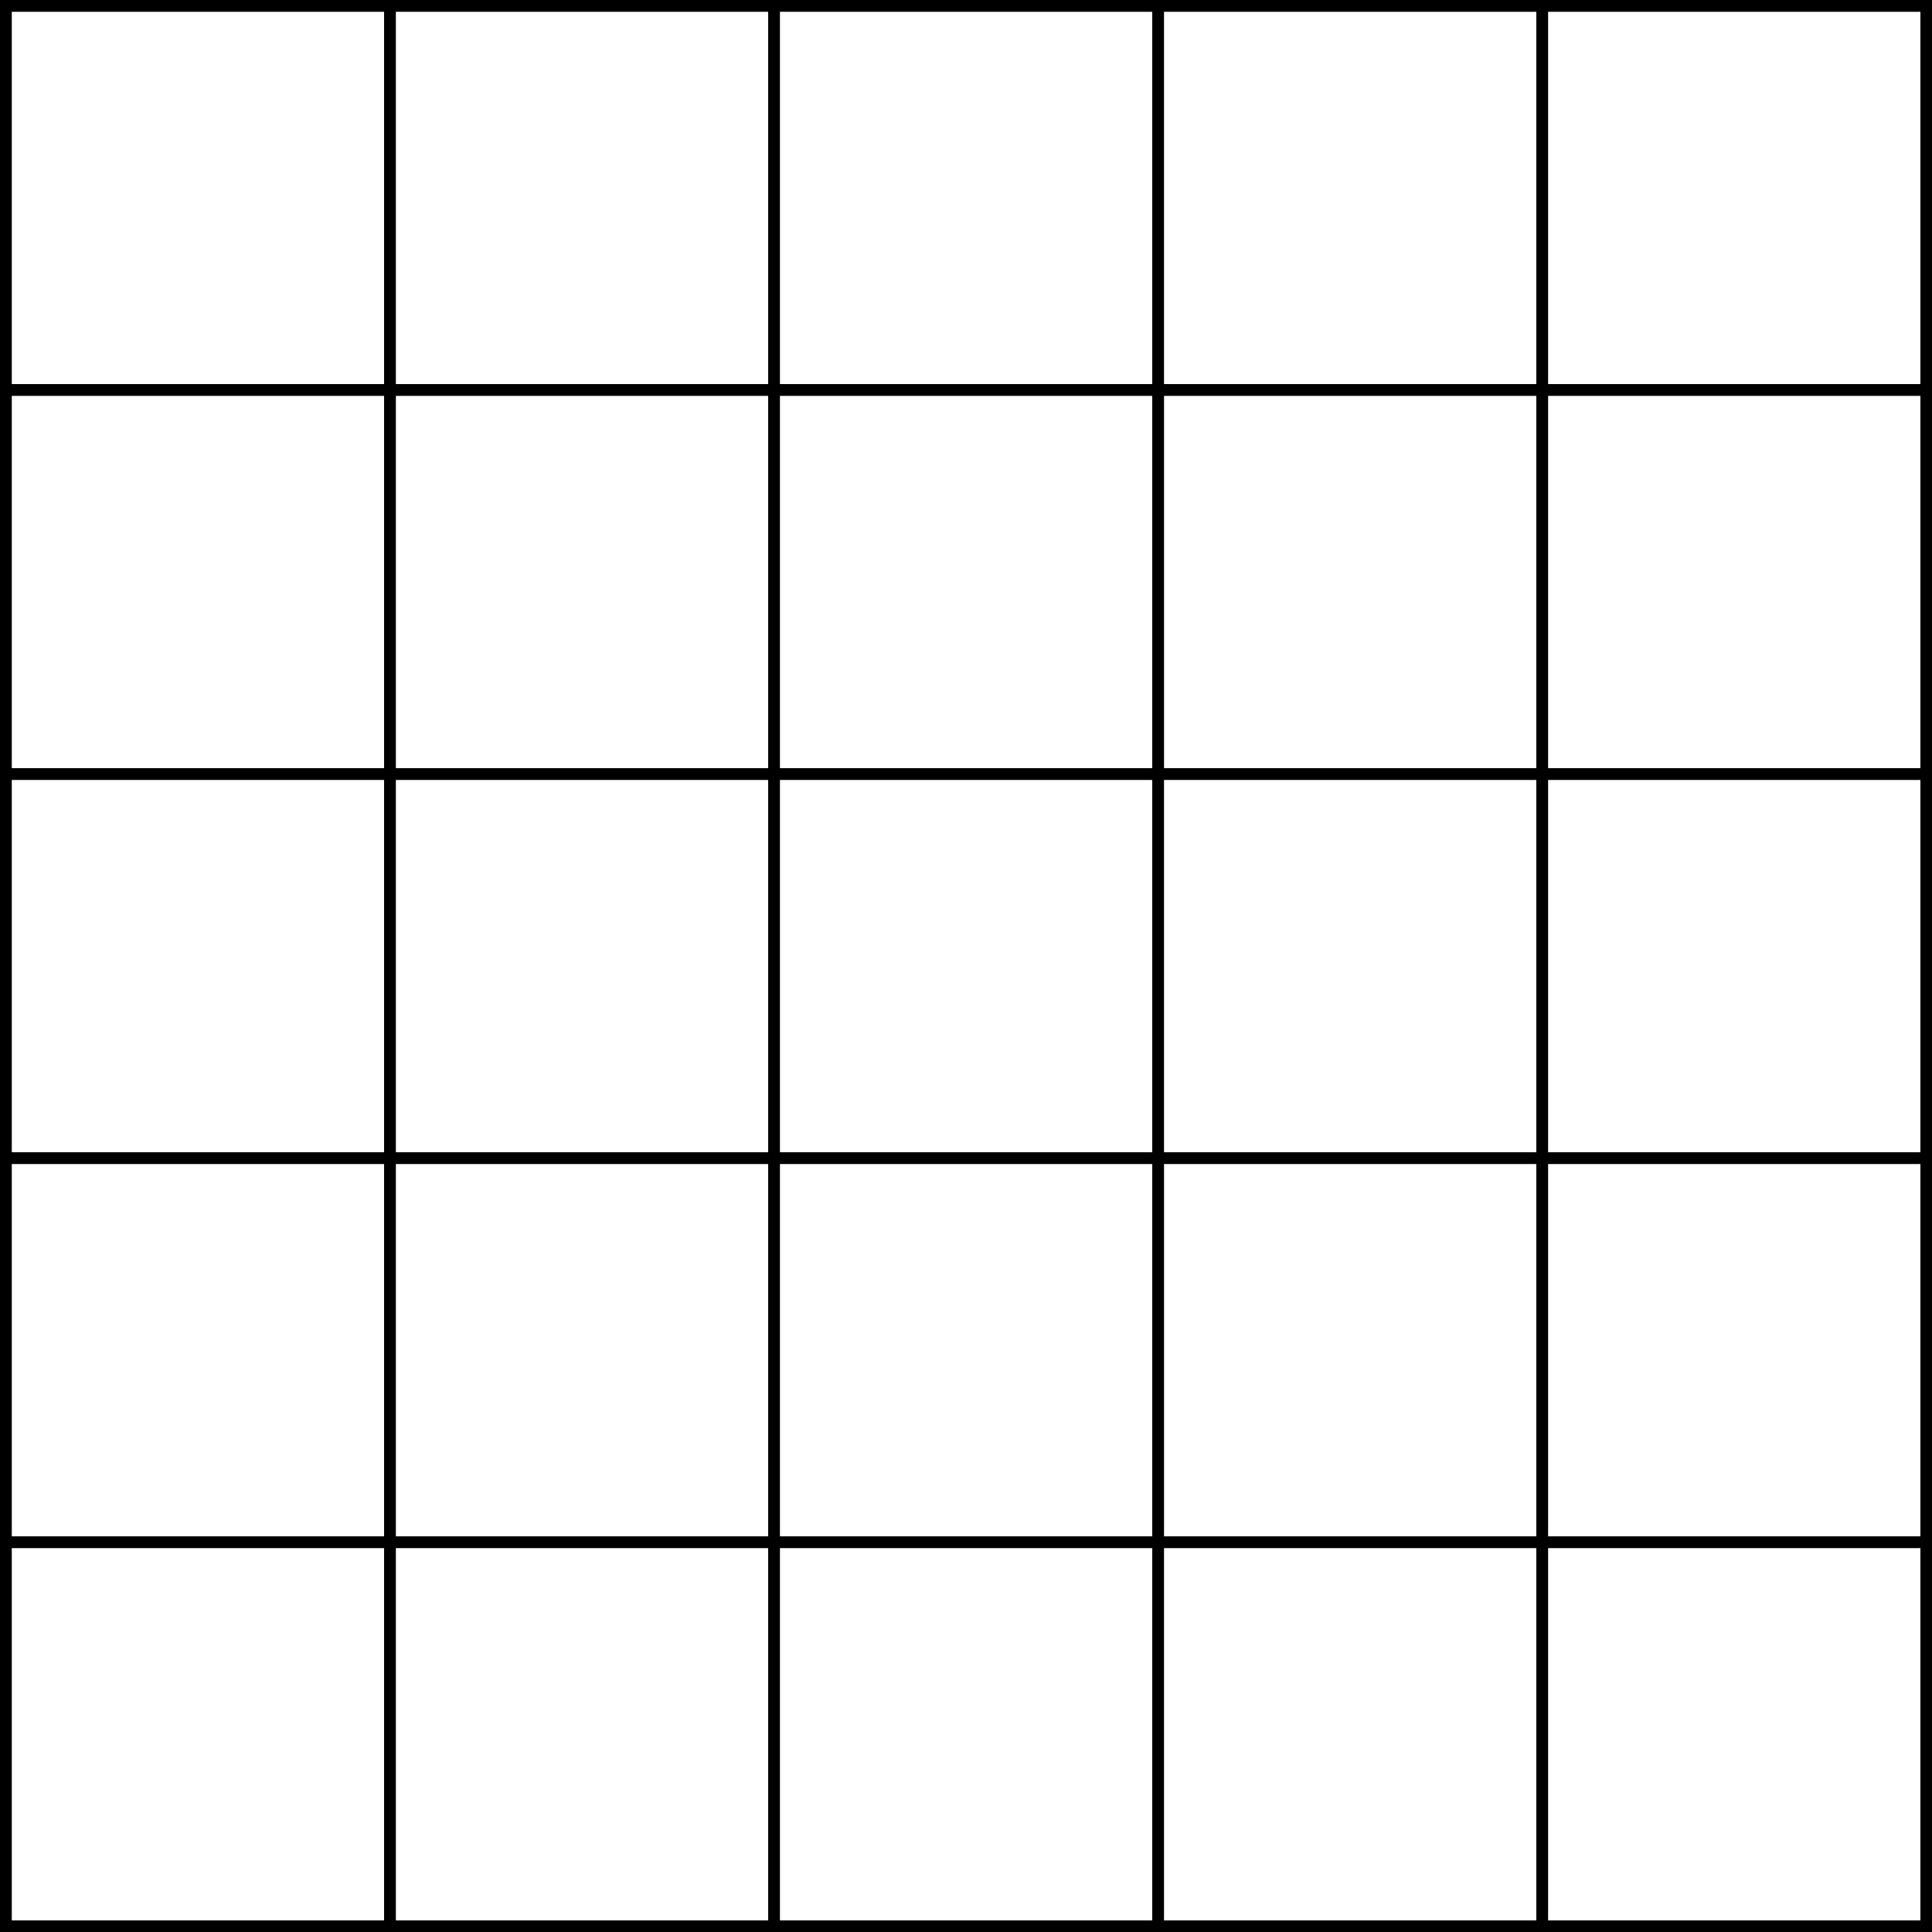 <?xml version="1.0" encoding="UTF-8" standalone="no"?>
<!DOCTYPE svg PUBLIC "-//W3C//DTD SVG 1.1//EN" "http://www.w3.org/Graphics/SVG/1.1/DTD/svg11.dtd">
<svg xmlns:xl="http://www.w3.org/1999/xlink" xmlns="http://www.w3.org/2000/svg" xmlns:dc="http://purl.org/dc/elements/1.1/" version="1.1" viewBox="425.5 65.5 327.938 327.938" width="327.938" height="327.938">
  <rect x="425.5" y="65.5" width="327.938" height="327.938" fill="#808080" stroke="none"/>
  <defs>
    <clipPath id="artboard_clip_path">
      <path d="M 425.5 65.5 L 753.438 65.5 L 753.438 393.438 L 425.5 393.438 Z"/>
    </clipPath>
  </defs>
  <g id="Checky_(of_5)" stroke="none" stroke-opacity="1" fill-opacity="1" stroke-dasharray="none" fill="none">
    <title>Checky (of 5)</title>
    <g id="Fields_1_Master_layer" clip-path="url(#artboard_clip_path)">
      <title>Master layer</title>
      <g id="Graphic_4">
        <rect x="426.5" y="66.5" width="325.969" height="325.969" fill="#FFFFFF"/>
        <rect x="426.5" y="66.5" width="325.969" height="325.969" stroke="black" stroke-linecap="round" stroke-linejoin="miter" stroke-width="2"/>
      </g>
    </g>
    <g id="Checky_(of_5)_Layer_3" clip-path="url(#artboard_clip_path)">
      <title>Layer 3</title>
      <g id="Group_56">
        <g id="Graphic_55">
          <rect x="491.694" y="66.5" width="65.194" height="65.194" fill="#FFFFFF"/>
          <rect x="491.694" y="66.5" width="65.194" height="65.194" stroke="black" stroke-linecap="round" stroke-linejoin="round" stroke-width="2"/>
        </g>
        <g id="Graphic_54">
          <rect x="622.081" y="66.5" width="65.194" height="65.194" fill="#FFFFFF"/>
          <rect x="622.081" y="66.5" width="65.194" height="65.194" stroke="black" stroke-linecap="round" stroke-linejoin="round" stroke-width="2"/>
        </g>
        <g id="Graphic_53">
          <rect x="426.5" y="131.694" width="65.194" height="65.194" fill="#FFFFFF"/>
          <rect x="426.5" y="131.694" width="65.194" height="65.194" stroke="black" stroke-linecap="round" stroke-linejoin="round" stroke-width="2"/>
        </g>
        <g id="Graphic_52">
          <rect x="556.888" y="131.694" width="65.194" height="65.194" fill="#FFFFFF"/>
          <rect x="556.888" y="131.694" width="65.194" height="65.194" stroke="black" stroke-linecap="round" stroke-linejoin="round" stroke-width="2"/>
        </g>
        <g id="Graphic_51">
          <rect x="687.275" y="131.694" width="65.194" height="65.194" fill="#FFFFFF"/>
          <rect x="687.275" y="131.694" width="65.194" height="65.194" stroke="black" stroke-linecap="round" stroke-linejoin="round" stroke-width="2"/>
        </g>
        <g id="Graphic_50">
          <rect x="491.694" y="196.887" width="65.194" height="65.194" fill="#FFFFFF"/>
          <rect x="491.694" y="196.887" width="65.194" height="65.194" stroke="black" stroke-linecap="round" stroke-linejoin="round" stroke-width="2"/>
        </g>
        <g id="Graphic_49">
          <rect x="622.081" y="196.887" width="65.194" height="65.194" fill="#FFFFFF"/>
          <rect x="622.081" y="196.887" width="65.194" height="65.194" stroke="black" stroke-linecap="round" stroke-linejoin="round" stroke-width="2"/>
        </g>
        <g id="Graphic_48">
          <rect x="426.5" y="262.081" width="65.194" height="65.194" fill="#FFFFFF"/>
          <rect x="426.5" y="262.081" width="65.194" height="65.194" stroke="black" stroke-linecap="round" stroke-linejoin="round" stroke-width="2"/>
        </g>
        <g id="Graphic_47">
          <rect x="556.888" y="262.081" width="65.194" height="65.194" fill="#FFFFFF"/>
          <rect x="556.888" y="262.081" width="65.194" height="65.194" stroke="black" stroke-linecap="round" stroke-linejoin="round" stroke-width="2"/>
        </g>
        <g id="Graphic_46">
          <rect x="687.275" y="262.081" width="65.194" height="65.194" fill="#FFFFFF"/>
          <rect x="687.275" y="262.081" width="65.194" height="65.194" stroke="black" stroke-linecap="round" stroke-linejoin="round" stroke-width="2"/>
        </g>
        <g id="Graphic_45">
          <rect x="491.694" y="327.275" width="65.194" height="65.194" fill="#FFFFFF"/>
          <rect x="491.694" y="327.275" width="65.194" height="65.194" stroke="black" stroke-linecap="round" stroke-linejoin="round" stroke-width="2"/>
        </g>
        <g id="Graphic_44">
          <rect x="622.081" y="327.275" width="65.194" height="65.194" fill="#FFFFFF"/>
          <rect x="622.081" y="327.275" width="65.194" height="65.194" stroke="black" stroke-linecap="round" stroke-linejoin="round" stroke-width="2"/>
        </g>
      </g>
    </g>
  </g>
</svg>
